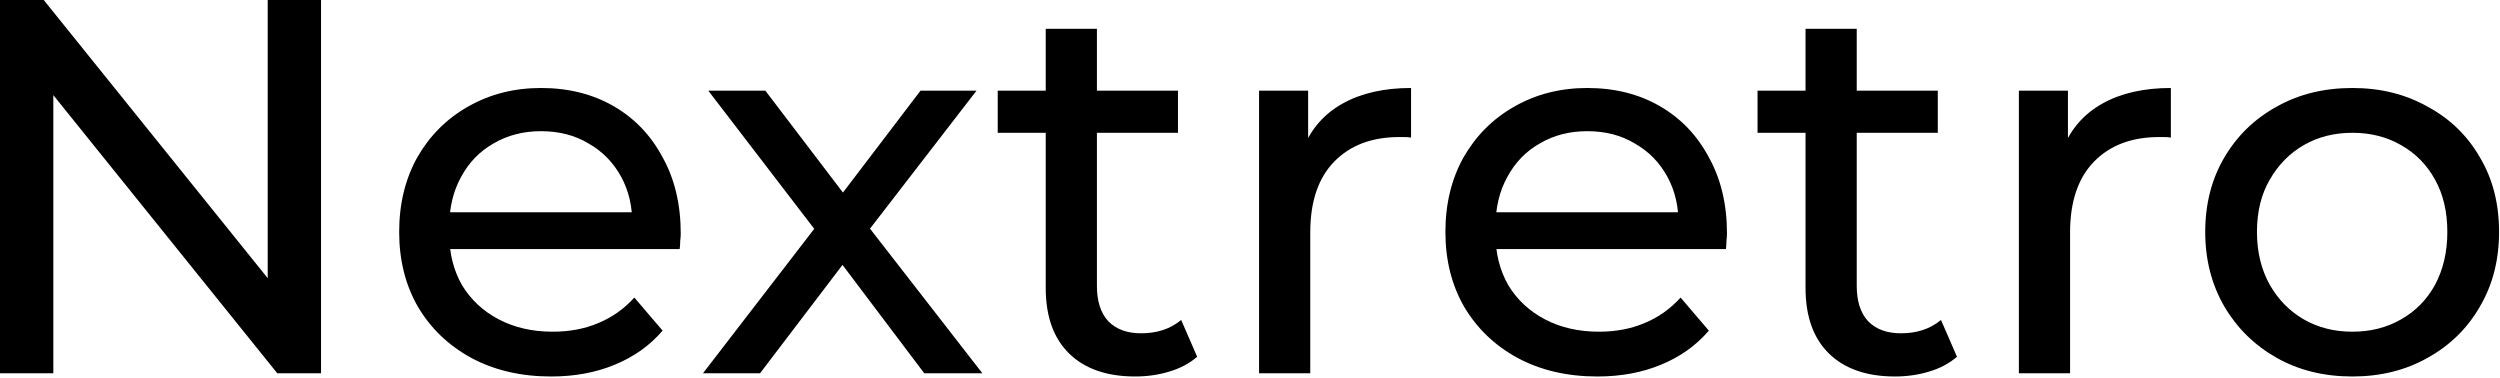 <svg width="1172" height="177" viewBox="0 0 1172 177" fill="none" xmlns="http://www.w3.org/2000/svg">
<path d="M1.04308e-06 175V-1.19209e-05H20.5L136.25 143.75H125.5V-1.19209e-05H150.5V175H130L14.25 31.25H25V175H1.04308e-06ZM258.381 176.5C244.214 176.5 231.714 173.583 220.881 167.75C210.214 161.917 201.881 153.917 195.881 143.75C190.048 133.583 187.131 121.917 187.131 108.75C187.131 95.583 189.964 83.917 195.631 73.75C201.464 63.583 209.381 55.667 219.381 50C229.548 44.167 240.964 41.25 253.631 41.25C266.464 41.25 277.798 44.083 287.631 49.75C297.464 55.417 305.131 63.417 310.631 73.75C316.298 83.917 319.131 95.833 319.131 109.5C319.131 110.5 319.048 111.667 318.881 113C318.881 114.333 318.798 115.583 318.631 116.75H205.881V99.5H306.131L296.381 105.5C296.548 97 294.798 89.417 291.131 82.75C287.464 76.083 282.381 70.917 275.881 67.25C269.548 63.417 262.131 61.5 253.631 61.5C245.298 61.5 237.881 63.417 231.381 67.25C224.881 70.917 219.798 76.167 216.131 83C212.464 89.667 210.631 97.333 210.631 106V110C210.631 118.833 212.631 126.75 216.631 133.75C220.798 140.583 226.548 145.917 233.881 149.75C241.214 153.583 249.631 155.5 259.131 155.5C266.964 155.5 274.048 154.167 280.381 151.5C286.881 148.833 292.548 144.833 297.381 139.5L310.631 155C304.631 162 297.131 167.333 288.131 171C279.298 174.667 269.381 176.5 258.381 176.5ZM329.545 175L386.545 101L386.295 113.25L332.045 42.5H358.795L400.295 97H390.045L431.545 42.5H457.795L402.795 113.75L403.045 101L460.545 175H433.295L389.545 117L399.295 118.5L356.295 175H329.545ZM532.234 176.5C518.901 176.5 508.568 172.917 501.234 165.75C493.901 158.583 490.234 148.333 490.234 135V13.5H514.234V134C514.234 141.167 515.984 146.667 519.484 150.5C523.151 154.333 528.318 156.25 534.984 156.25C542.484 156.25 548.734 154.167 553.734 150L561.234 167.25C557.568 170.417 553.151 172.75 547.984 174.25C542.984 175.75 537.734 176.5 532.234 176.5ZM467.734 62.25V42.5H552.234V62.25H467.734ZM590.25 175V42.5H613.25V78.5L611 69.5C614.667 60.333 620.833 53.333 629.5 48.5C638.167 43.667 648.833 41.25 661.5 41.25V64.5C660.5 64.333 659.5 64.25 658.5 64.25C657.667 64.25 656.833 64.25 656 64.25C643.167 64.25 633 68.083 625.5 75.75C618 83.417 614.25 94.5 614.25 109V175H590.25ZM748.859 176.5C734.693 176.5 722.193 173.583 711.359 167.75C700.693 161.917 692.359 153.917 686.359 143.75C680.526 133.583 677.609 121.917 677.609 108.75C677.609 95.583 680.443 83.917 686.109 73.75C691.943 63.583 699.859 55.667 709.859 50C720.026 44.167 731.443 41.25 744.109 41.25C756.943 41.25 768.276 44.083 778.109 49.75C787.943 55.417 795.609 63.417 801.109 73.75C806.776 83.917 809.609 95.833 809.609 109.5C809.609 110.5 809.526 111.667 809.359 113C809.359 114.333 809.276 115.583 809.109 116.75H696.359V99.5H796.609L786.859 105.5C787.026 97 785.276 89.417 781.609 82.75C777.943 76.083 772.859 70.917 766.359 67.25C760.026 63.417 752.609 61.5 744.109 61.5C735.776 61.5 728.359 63.417 721.859 67.25C715.359 70.917 710.276 76.167 706.609 83C702.943 89.667 701.109 97.333 701.109 106V110C701.109 118.833 703.109 126.75 707.109 133.75C711.276 140.583 717.026 145.917 724.359 149.75C731.693 153.583 740.109 155.5 749.609 155.5C757.443 155.5 764.526 154.167 770.859 151.5C777.359 148.833 783.026 144.833 787.859 139.5L801.109 155C795.109 162 787.609 167.333 778.609 171C769.776 174.667 759.859 176.5 748.859 176.5ZM888.436 176.5C875.102 176.5 864.769 172.917 857.436 165.75C850.102 158.583 846.436 148.333 846.436 135V13.5H870.436V134C870.436 141.167 872.186 146.667 875.686 150.5C879.352 154.333 884.519 156.25 891.186 156.25C898.686 156.25 904.936 154.167 909.936 150L917.436 167.25C913.769 170.417 909.352 172.75 904.186 174.25C899.186 175.75 893.936 176.5 888.436 176.5ZM823.936 62.25V42.5H908.436V62.25H823.936ZM946.451 175V42.5H969.451V78.5L967.201 69.5C970.868 60.333 977.035 53.333 985.701 48.5C994.368 43.667 1005.03 41.25 1017.7 41.25V64.5C1016.7 64.333 1015.7 64.25 1014.7 64.25C1013.87 64.25 1013.03 64.25 1012.2 64.25C999.368 64.25 989.201 68.083 981.701 75.75C974.201 83.417 970.451 94.5 970.451 109V175H946.451ZM1102.81 176.5C1089.48 176.5 1077.64 173.583 1067.31 167.75C1056.98 161.917 1048.81 153.917 1042.81 143.75C1036.81 133.417 1033.81 121.75 1033.81 108.75C1033.81 95.583 1036.81 83.917 1042.81 73.75C1048.81 63.583 1056.98 55.667 1067.31 50C1077.64 44.167 1089.48 41.25 1102.81 41.25C1115.98 41.25 1127.73 44.167 1138.06 50C1148.56 55.667 1156.73 63.583 1162.56 73.75C1168.56 83.75 1171.56 95.417 1171.56 108.75C1171.56 121.917 1168.56 133.583 1162.56 143.75C1156.73 153.917 1148.56 161.917 1138.06 167.75C1127.73 173.583 1115.98 176.5 1102.81 176.5ZM1102.81 155.5C1111.31 155.5 1118.89 153.583 1125.56 149.75C1132.39 145.917 1137.73 140.5 1141.56 133.5C1145.39 126.333 1147.31 118.083 1147.31 108.75C1147.31 99.25 1145.39 91.083 1141.56 84.25C1137.73 77.25 1132.39 71.833 1125.56 68C1118.89 64.167 1111.31 62.25 1102.81 62.25C1094.31 62.25 1086.73 64.167 1080.06 68C1073.39 71.833 1068.06 77.25 1064.06 84.25C1060.06 91.083 1058.06 99.25 1058.06 108.75C1058.06 118.083 1060.06 126.333 1064.06 133.5C1068.06 140.5 1073.39 145.917 1080.06 149.75C1086.73 153.583 1094.31 155.5 1102.81 155.5Z" fill="black"/>
</svg>
